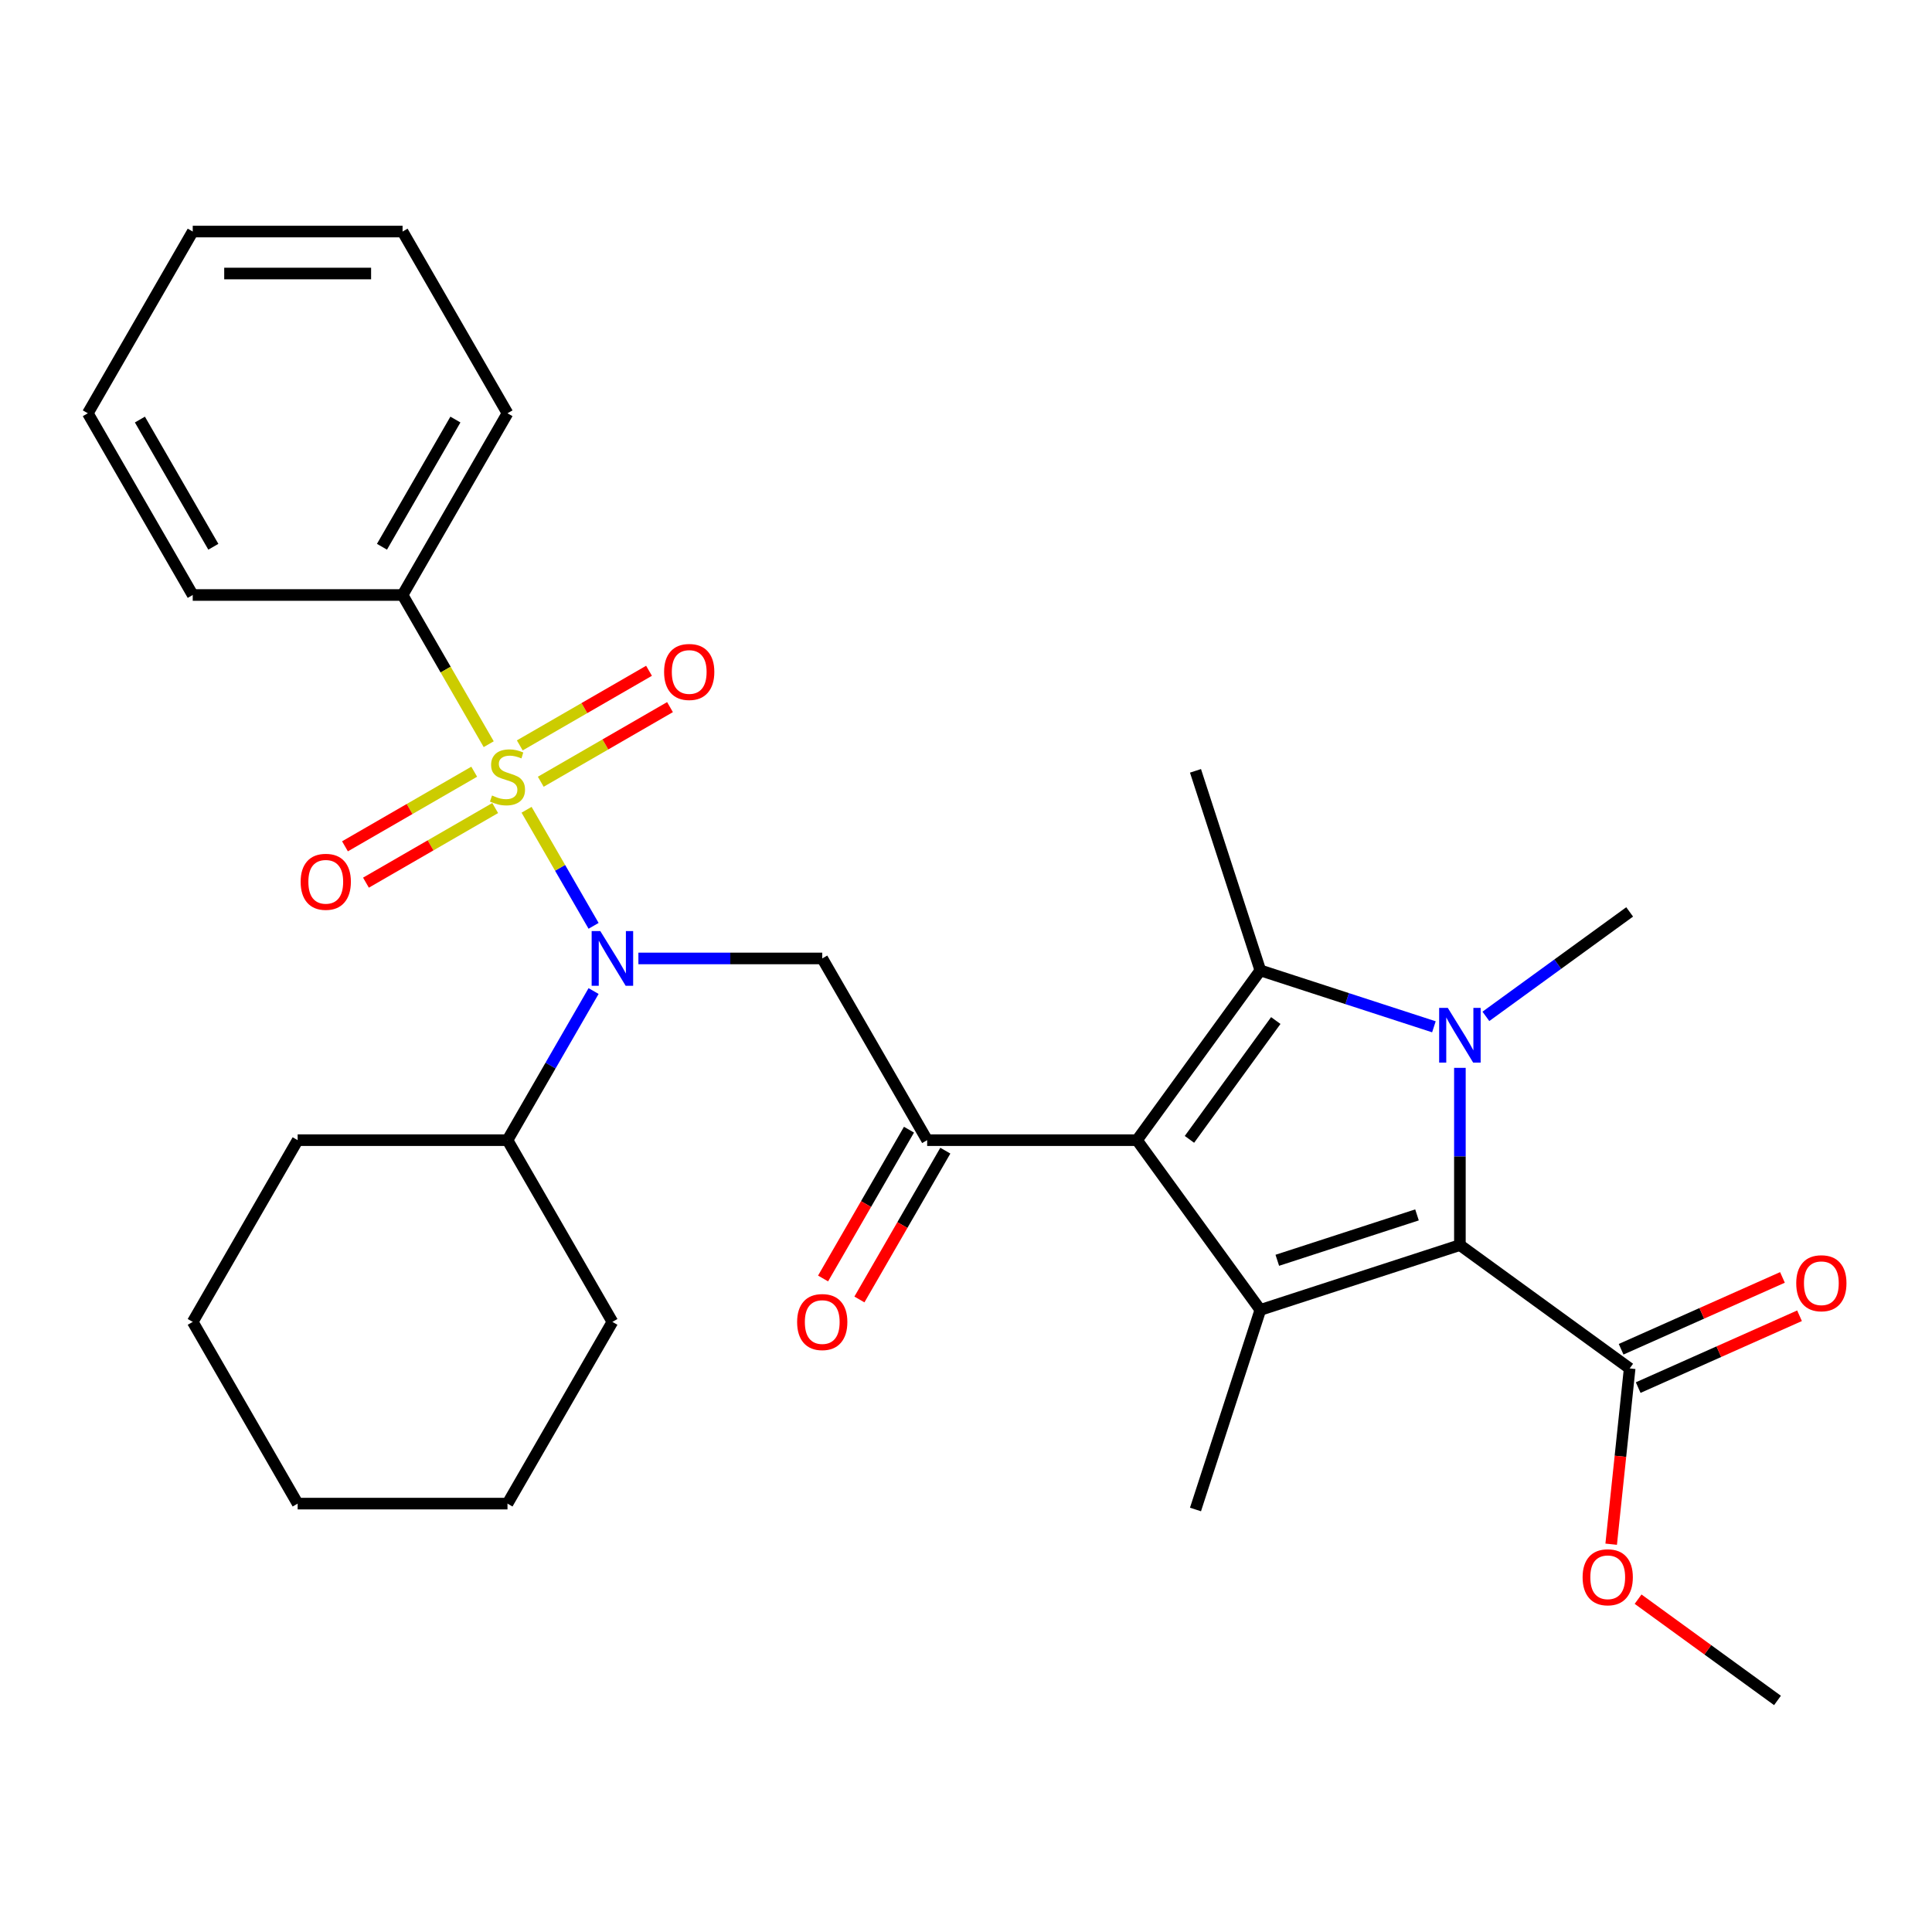 <?xml version='1.0' encoding='iso-8859-1'?>
<svg version='1.1' baseProfile='full'
              xmlns='http://www.w3.org/2000/svg'
                      xmlns:rdkit='http://www.rdkit.org/xml'
                      xmlns:xlink='http://www.w3.org/1999/xlink'
                  xml:space='preserve'
width='1000px' height='1000px' viewBox='0 0 1000 1000'>
<!-- END OF HEADER -->
<rect style='opacity:1.0;fill:#FFFFFF;stroke:none' width='1000' height='1000' x='0' y='0'> </rect>
<path class='bond-0' d='M 307.238,512.964 L 284.957,551.556' style='fill:none;fill-rule:evenodd;stroke:#0000FF;stroke-width:6px;stroke-linecap:butt;stroke-linejoin:miter;stroke-opacity:1' />
<path class='bond-0' d='M 284.957,551.556 L 262.675,590.149' style='fill:none;fill-rule:evenodd;stroke:#000000;stroke-width:6px;stroke-linecap:butt;stroke-linejoin:miter;stroke-opacity:1' />
<path class='bond-1' d='M 330.436,496.089 L 378.013,496.089' style='fill:none;fill-rule:evenodd;stroke:#0000FF;stroke-width:6px;stroke-linecap:butt;stroke-linejoin:miter;stroke-opacity:1' />
<path class='bond-1' d='M 378.013,496.089 L 425.591,496.089' style='fill:none;fill-rule:evenodd;stroke:#000000;stroke-width:6px;stroke-linecap:butt;stroke-linejoin:miter;stroke-opacity:1' />
<path class='bond-2' d='M 307.238,479.214 L 289.895,449.176' style='fill:none;fill-rule:evenodd;stroke:#0000FF;stroke-width:6px;stroke-linecap:butt;stroke-linejoin:miter;stroke-opacity:1' />
<path class='bond-2' d='M 289.895,449.176 L 272.553,419.138' style='fill:none;fill-rule:evenodd;stroke:#CCCC00;stroke-width:6px;stroke-linecap:butt;stroke-linejoin:miter;stroke-opacity:1' />
<path class='bond-3' d='M 208.37,307.97 L 262.675,213.911' style='fill:none;fill-rule:evenodd;stroke:#000000;stroke-width:6px;stroke-linecap:butt;stroke-linejoin:miter;stroke-opacity:1' />
<path class='bond-3' d='M 197.704,283 L 235.718,217.159' style='fill:none;fill-rule:evenodd;stroke:#000000;stroke-width:6px;stroke-linecap:butt;stroke-linejoin:miter;stroke-opacity:1' />
<path class='bond-4' d='M 208.37,307.97 L 99.76,307.97' style='fill:none;fill-rule:evenodd;stroke:#000000;stroke-width:6px;stroke-linecap:butt;stroke-linejoin:miter;stroke-opacity:1' />
<path class='bond-5' d='M 208.37,307.97 L 230.663,346.582' style='fill:none;fill-rule:evenodd;stroke:#000000;stroke-width:6px;stroke-linecap:butt;stroke-linejoin:miter;stroke-opacity:1' />
<path class='bond-5' d='M 230.663,346.582 L 252.956,385.194' style='fill:none;fill-rule:evenodd;stroke:#CCCC00;stroke-width:6px;stroke-linecap:butt;stroke-linejoin:miter;stroke-opacity:1' />
<path class='bond-6' d='M 479.896,590.149 L 588.507,590.149' style='fill:none;fill-rule:evenodd;stroke:#000000;stroke-width:6px;stroke-linecap:butt;stroke-linejoin:miter;stroke-opacity:1' />
<path class='bond-7' d='M 470.49,584.718 L 448.255,623.23' style='fill:none;fill-rule:evenodd;stroke:#000000;stroke-width:6px;stroke-linecap:butt;stroke-linejoin:miter;stroke-opacity:1' />
<path class='bond-7' d='M 448.255,623.23 L 426.02,661.742' style='fill:none;fill-rule:evenodd;stroke:#FF0000;stroke-width:6px;stroke-linecap:butt;stroke-linejoin:miter;stroke-opacity:1' />
<path class='bond-7' d='M 489.302,595.579 L 467.067,634.091' style='fill:none;fill-rule:evenodd;stroke:#000000;stroke-width:6px;stroke-linecap:butt;stroke-linejoin:miter;stroke-opacity:1' />
<path class='bond-7' d='M 467.067,634.091 L 444.832,672.603' style='fill:none;fill-rule:evenodd;stroke:#FF0000;stroke-width:6px;stroke-linecap:butt;stroke-linejoin:miter;stroke-opacity:1' />
<path class='bond-8' d='M 479.896,590.149 L 425.591,496.089' style='fill:none;fill-rule:evenodd;stroke:#000000;stroke-width:6px;stroke-linecap:butt;stroke-linejoin:miter;stroke-opacity:1' />
<path class='bond-9' d='M 245.45,399.434 L 212.005,418.743' style='fill:none;fill-rule:evenodd;stroke:#CCCC00;stroke-width:6px;stroke-linecap:butt;stroke-linejoin:miter;stroke-opacity:1' />
<path class='bond-9' d='M 212.005,418.743 L 178.56,438.052' style='fill:none;fill-rule:evenodd;stroke:#FF0000;stroke-width:6px;stroke-linecap:butt;stroke-linejoin:miter;stroke-opacity:1' />
<path class='bond-9' d='M 256.311,418.246 L 222.866,437.555' style='fill:none;fill-rule:evenodd;stroke:#CCCC00;stroke-width:6px;stroke-linecap:butt;stroke-linejoin:miter;stroke-opacity:1' />
<path class='bond-9' d='M 222.866,437.555 L 189.421,456.864' style='fill:none;fill-rule:evenodd;stroke:#FF0000;stroke-width:6px;stroke-linecap:butt;stroke-linejoin:miter;stroke-opacity:1' />
<path class='bond-10' d='M 279.901,404.626 L 313.346,385.316' style='fill:none;fill-rule:evenodd;stroke:#CCCC00;stroke-width:6px;stroke-linecap:butt;stroke-linejoin:miter;stroke-opacity:1' />
<path class='bond-10' d='M 313.346,385.316 L 346.791,366.007' style='fill:none;fill-rule:evenodd;stroke:#FF0000;stroke-width:6px;stroke-linecap:butt;stroke-linejoin:miter;stroke-opacity:1' />
<path class='bond-10' d='M 269.04,385.814 L 302.485,366.505' style='fill:none;fill-rule:evenodd;stroke:#CCCC00;stroke-width:6px;stroke-linecap:butt;stroke-linejoin:miter;stroke-opacity:1' />
<path class='bond-10' d='M 302.485,366.505 L 335.93,347.195' style='fill:none;fill-rule:evenodd;stroke:#FF0000;stroke-width:6px;stroke-linecap:butt;stroke-linejoin:miter;stroke-opacity:1' />
<path class='bond-11' d='M 262.675,213.911 L 208.37,119.852' style='fill:none;fill-rule:evenodd;stroke:#000000;stroke-width:6px;stroke-linecap:butt;stroke-linejoin:miter;stroke-opacity:1' />
<path class='bond-12' d='M 99.76,307.97 L 45.455,213.911' style='fill:none;fill-rule:evenodd;stroke:#000000;stroke-width:6px;stroke-linecap:butt;stroke-linejoin:miter;stroke-opacity:1' />
<path class='bond-12' d='M 110.426,283 L 72.412,217.159' style='fill:none;fill-rule:evenodd;stroke:#000000;stroke-width:6px;stroke-linecap:butt;stroke-linejoin:miter;stroke-opacity:1' />
<path class='bond-13' d='M 208.37,119.852 L 99.76,119.852' style='fill:none;fill-rule:evenodd;stroke:#000000;stroke-width:6px;stroke-linecap:butt;stroke-linejoin:miter;stroke-opacity:1' />
<path class='bond-13' d='M 192.079,141.574 L 116.051,141.574' style='fill:none;fill-rule:evenodd;stroke:#000000;stroke-width:6px;stroke-linecap:butt;stroke-linejoin:miter;stroke-opacity:1' />
<path class='bond-14' d='M 262.675,590.149 L 154.065,590.149' style='fill:none;fill-rule:evenodd;stroke:#000000;stroke-width:6px;stroke-linecap:butt;stroke-linejoin:miter;stroke-opacity:1' />
<path class='bond-15' d='M 262.675,590.149 L 316.981,684.208' style='fill:none;fill-rule:evenodd;stroke:#000000;stroke-width:6px;stroke-linecap:butt;stroke-linejoin:miter;stroke-opacity:1' />
<path class='bond-16' d='M 154.065,590.149 L 99.76,684.208' style='fill:none;fill-rule:evenodd;stroke:#000000;stroke-width:6px;stroke-linecap:butt;stroke-linejoin:miter;stroke-opacity:1' />
<path class='bond-17' d='M 742.186,531.471 L 697.266,516.876' style='fill:none;fill-rule:evenodd;stroke:#0000FF;stroke-width:6px;stroke-linecap:butt;stroke-linejoin:miter;stroke-opacity:1' />
<path class='bond-17' d='M 697.266,516.876 L 652.346,502.281' style='fill:none;fill-rule:evenodd;stroke:#000000;stroke-width:6px;stroke-linecap:butt;stroke-linejoin:miter;stroke-opacity:1' />
<path class='bond-18' d='M 755.641,552.719 L 755.641,598.586' style='fill:none;fill-rule:evenodd;stroke:#0000FF;stroke-width:6px;stroke-linecap:butt;stroke-linejoin:miter;stroke-opacity:1' />
<path class='bond-18' d='M 755.641,598.586 L 755.641,644.454' style='fill:none;fill-rule:evenodd;stroke:#000000;stroke-width:6px;stroke-linecap:butt;stroke-linejoin:miter;stroke-opacity:1' />
<path class='bond-19' d='M 769.096,526.068 L 806.302,499.036' style='fill:none;fill-rule:evenodd;stroke:#0000FF;stroke-width:6px;stroke-linecap:butt;stroke-linejoin:miter;stroke-opacity:1' />
<path class='bond-19' d='M 806.302,499.036 L 843.509,472.004' style='fill:none;fill-rule:evenodd;stroke:#000000;stroke-width:6px;stroke-linecap:butt;stroke-linejoin:miter;stroke-opacity:1' />
<path class='bond-20' d='M 652.346,502.281 L 618.784,398.986' style='fill:none;fill-rule:evenodd;stroke:#000000;stroke-width:6px;stroke-linecap:butt;stroke-linejoin:miter;stroke-opacity:1' />
<path class='bond-21' d='M 652.346,502.281 L 588.507,590.149' style='fill:none;fill-rule:evenodd;stroke:#000000;stroke-width:6px;stroke-linecap:butt;stroke-linejoin:miter;stroke-opacity:1' />
<path class='bond-21' d='M 660.344,528.229 L 615.656,589.736' style='fill:none;fill-rule:evenodd;stroke:#000000;stroke-width:6px;stroke-linecap:butt;stroke-linejoin:miter;stroke-opacity:1' />
<path class='bond-22' d='M 588.507,590.149 L 652.346,678.016' style='fill:none;fill-rule:evenodd;stroke:#000000;stroke-width:6px;stroke-linecap:butt;stroke-linejoin:miter;stroke-opacity:1' />
<path class='bond-23' d='M 652.346,678.016 L 618.784,781.311' style='fill:none;fill-rule:evenodd;stroke:#000000;stroke-width:6px;stroke-linecap:butt;stroke-linejoin:miter;stroke-opacity:1' />
<path class='bond-24' d='M 652.346,678.016 L 755.641,644.454' style='fill:none;fill-rule:evenodd;stroke:#000000;stroke-width:6px;stroke-linecap:butt;stroke-linejoin:miter;stroke-opacity:1' />
<path class='bond-24' d='M 661.128,652.323 L 733.434,628.829' style='fill:none;fill-rule:evenodd;stroke:#000000;stroke-width:6px;stroke-linecap:butt;stroke-linejoin:miter;stroke-opacity:1' />
<path class='bond-25' d='M 755.641,644.454 L 843.509,708.293' style='fill:none;fill-rule:evenodd;stroke:#000000;stroke-width:6px;stroke-linecap:butt;stroke-linejoin:miter;stroke-opacity:1' />
<path class='bond-26' d='M 920.023,880.148 L 883.947,853.938' style='fill:none;fill-rule:evenodd;stroke:#000000;stroke-width:6px;stroke-linecap:butt;stroke-linejoin:miter;stroke-opacity:1' />
<path class='bond-26' d='M 883.947,853.938 L 847.871,827.727' style='fill:none;fill-rule:evenodd;stroke:#FF0000;stroke-width:6px;stroke-linecap:butt;stroke-linejoin:miter;stroke-opacity:1' />
<path class='bond-27' d='M 843.509,708.293 L 838.727,753.783' style='fill:none;fill-rule:evenodd;stroke:#000000;stroke-width:6px;stroke-linecap:butt;stroke-linejoin:miter;stroke-opacity:1' />
<path class='bond-27' d='M 838.727,753.783 L 833.946,799.274' style='fill:none;fill-rule:evenodd;stroke:#FF0000;stroke-width:6px;stroke-linecap:butt;stroke-linejoin:miter;stroke-opacity:1' />
<path class='bond-28' d='M 847.926,718.215 L 889.679,699.626' style='fill:none;fill-rule:evenodd;stroke:#000000;stroke-width:6px;stroke-linecap:butt;stroke-linejoin:miter;stroke-opacity:1' />
<path class='bond-28' d='M 889.679,699.626 L 931.432,681.036' style='fill:none;fill-rule:evenodd;stroke:#FF0000;stroke-width:6px;stroke-linecap:butt;stroke-linejoin:miter;stroke-opacity:1' />
<path class='bond-28' d='M 839.091,698.371 L 880.844,679.782' style='fill:none;fill-rule:evenodd;stroke:#000000;stroke-width:6px;stroke-linecap:butt;stroke-linejoin:miter;stroke-opacity:1' />
<path class='bond-28' d='M 880.844,679.782 L 922.596,661.192' style='fill:none;fill-rule:evenodd;stroke:#FF0000;stroke-width:6px;stroke-linecap:butt;stroke-linejoin:miter;stroke-opacity:1' />
<path class='bond-29' d='M 316.981,684.208 L 262.675,778.267' style='fill:none;fill-rule:evenodd;stroke:#000000;stroke-width:6px;stroke-linecap:butt;stroke-linejoin:miter;stroke-opacity:1' />
<path class='bond-30' d='M 99.76,684.208 L 154.065,778.267' style='fill:none;fill-rule:evenodd;stroke:#000000;stroke-width:6px;stroke-linecap:butt;stroke-linejoin:miter;stroke-opacity:1' />
<path class='bond-31' d='M 262.675,778.267 L 154.065,778.267' style='fill:none;fill-rule:evenodd;stroke:#000000;stroke-width:6px;stroke-linecap:butt;stroke-linejoin:miter;stroke-opacity:1' />
<path class='bond-32' d='M 45.455,213.911 L 99.76,119.852' style='fill:none;fill-rule:evenodd;stroke:#000000;stroke-width:6px;stroke-linecap:butt;stroke-linejoin:miter;stroke-opacity:1' />
<path  class='atom-0' d='M 310.721 481.929
L 320.001 496.929
Q 320.921 498.409, 322.401 501.089
Q 323.881 503.769, 323.961 503.929
L 323.961 481.929
L 327.721 481.929
L 327.721 510.249
L 323.841 510.249
L 313.881 493.849
Q 312.721 491.929, 311.481 489.729
Q 310.281 487.529, 309.921 486.849
L 309.921 510.249
L 306.241 510.249
L 306.241 481.929
L 310.721 481.929
' fill='#0000FF'/>
<path  class='atom-3' d='M 412.591 684.288
Q 412.591 677.488, 415.951 673.688
Q 419.311 669.888, 425.591 669.888
Q 431.871 669.888, 435.231 673.688
Q 438.591 677.488, 438.591 684.288
Q 438.591 691.168, 435.191 695.088
Q 431.791 698.968, 425.591 698.968
Q 419.351 698.968, 415.951 695.088
Q 412.591 691.208, 412.591 684.288
M 425.591 695.768
Q 429.911 695.768, 432.231 692.888
Q 434.591 689.968, 434.591 684.288
Q 434.591 678.728, 432.231 675.928
Q 429.911 673.088, 425.591 673.088
Q 421.271 673.088, 418.911 675.888
Q 416.591 678.688, 416.591 684.288
Q 416.591 690.008, 418.911 692.888
Q 421.271 695.768, 425.591 695.768
' fill='#FF0000'/>
<path  class='atom-5' d='M 254.675 411.75
Q 254.995 411.87, 256.315 412.43
Q 257.635 412.99, 259.075 413.35
Q 260.555 413.67, 261.995 413.67
Q 264.675 413.67, 266.235 412.39
Q 267.795 411.07, 267.795 408.79
Q 267.795 407.23, 266.995 406.27
Q 266.235 405.31, 265.035 404.79
Q 263.835 404.27, 261.835 403.67
Q 259.315 402.91, 257.795 402.19
Q 256.315 401.47, 255.235 399.95
Q 254.195 398.43, 254.195 395.87
Q 254.195 392.31, 256.595 390.11
Q 259.035 387.91, 263.835 387.91
Q 267.115 387.91, 270.835 389.47
L 269.915 392.55
Q 266.515 391.15, 263.955 391.15
Q 261.195 391.15, 259.675 392.31
Q 258.155 393.43, 258.195 395.39
Q 258.195 396.91, 258.955 397.83
Q 259.755 398.75, 260.875 399.27
Q 262.035 399.79, 263.955 400.39
Q 266.515 401.19, 268.035 401.99
Q 269.555 402.79, 270.635 404.43
Q 271.755 406.03, 271.755 408.79
Q 271.755 412.71, 269.115 414.83
Q 266.515 416.91, 262.155 416.91
Q 259.635 416.91, 257.715 416.35
Q 255.835 415.83, 253.595 414.91
L 254.675 411.75
' fill='#CCCC00'/>
<path  class='atom-6' d='M 155.616 456.415
Q 155.616 449.615, 158.976 445.815
Q 162.336 442.015, 168.616 442.015
Q 174.896 442.015, 178.256 445.815
Q 181.616 449.615, 181.616 456.415
Q 181.616 463.295, 178.216 467.215
Q 174.816 471.095, 168.616 471.095
Q 162.376 471.095, 158.976 467.215
Q 155.616 463.335, 155.616 456.415
M 168.616 467.895
Q 172.936 467.895, 175.256 465.015
Q 177.616 462.095, 177.616 456.415
Q 177.616 450.855, 175.256 448.055
Q 172.936 445.215, 168.616 445.215
Q 164.296 445.215, 161.936 448.015
Q 159.616 450.815, 159.616 456.415
Q 159.616 462.135, 161.936 465.015
Q 164.296 467.895, 168.616 467.895
' fill='#FF0000'/>
<path  class='atom-7' d='M 343.735 347.805
Q 343.735 341.005, 347.095 337.205
Q 350.455 333.405, 356.735 333.405
Q 363.015 333.405, 366.375 337.205
Q 369.735 341.005, 369.735 347.805
Q 369.735 354.685, 366.335 358.605
Q 362.935 362.485, 356.735 362.485
Q 350.495 362.485, 347.095 358.605
Q 343.735 354.725, 343.735 347.805
M 356.735 359.285
Q 361.055 359.285, 363.375 356.405
Q 365.735 353.485, 365.735 347.805
Q 365.735 342.245, 363.375 339.445
Q 361.055 336.605, 356.735 336.605
Q 352.415 336.605, 350.055 339.405
Q 347.735 342.205, 347.735 347.805
Q 347.735 353.525, 350.055 356.405
Q 352.415 359.285, 356.735 359.285
' fill='#FF0000'/>
<path  class='atom-13' d='M 749.381 521.683
L 758.661 536.683
Q 759.581 538.163, 761.061 540.843
Q 762.541 543.523, 762.621 543.683
L 762.621 521.683
L 766.381 521.683
L 766.381 550.003
L 762.501 550.003
L 752.541 533.603
Q 751.381 531.683, 750.141 529.483
Q 748.941 527.283, 748.581 526.603
L 748.581 550.003
L 744.901 550.003
L 744.901 521.683
L 749.381 521.683
' fill='#0000FF'/>
<path  class='atom-21' d='M 819.156 816.389
Q 819.156 809.589, 822.516 805.789
Q 825.876 801.989, 832.156 801.989
Q 838.436 801.989, 841.796 805.789
Q 845.156 809.589, 845.156 816.389
Q 845.156 823.269, 841.756 827.189
Q 838.356 831.069, 832.156 831.069
Q 825.916 831.069, 822.516 827.189
Q 819.156 823.309, 819.156 816.389
M 832.156 827.869
Q 836.476 827.869, 838.796 824.989
Q 841.156 822.069, 841.156 816.389
Q 841.156 810.829, 838.796 808.029
Q 836.476 805.189, 832.156 805.189
Q 827.836 805.189, 825.476 807.989
Q 823.156 810.789, 823.156 816.389
Q 823.156 822.109, 825.476 824.989
Q 827.836 827.869, 832.156 827.869
' fill='#FF0000'/>
<path  class='atom-22' d='M 929.729 664.198
Q 929.729 657.398, 933.089 653.598
Q 936.449 649.798, 942.729 649.798
Q 949.009 649.798, 952.369 653.598
Q 955.729 657.398, 955.729 664.198
Q 955.729 671.078, 952.329 674.998
Q 948.929 678.878, 942.729 678.878
Q 936.489 678.878, 933.089 674.998
Q 929.729 671.118, 929.729 664.198
M 942.729 675.678
Q 947.049 675.678, 949.369 672.798
Q 951.729 669.878, 951.729 664.198
Q 951.729 658.638, 949.369 655.838
Q 947.049 652.998, 942.729 652.998
Q 938.409 652.998, 936.049 655.798
Q 933.729 658.598, 933.729 664.198
Q 933.729 669.918, 936.049 672.798
Q 938.409 675.678, 942.729 675.678
' fill='#FF0000'/>
</svg>
